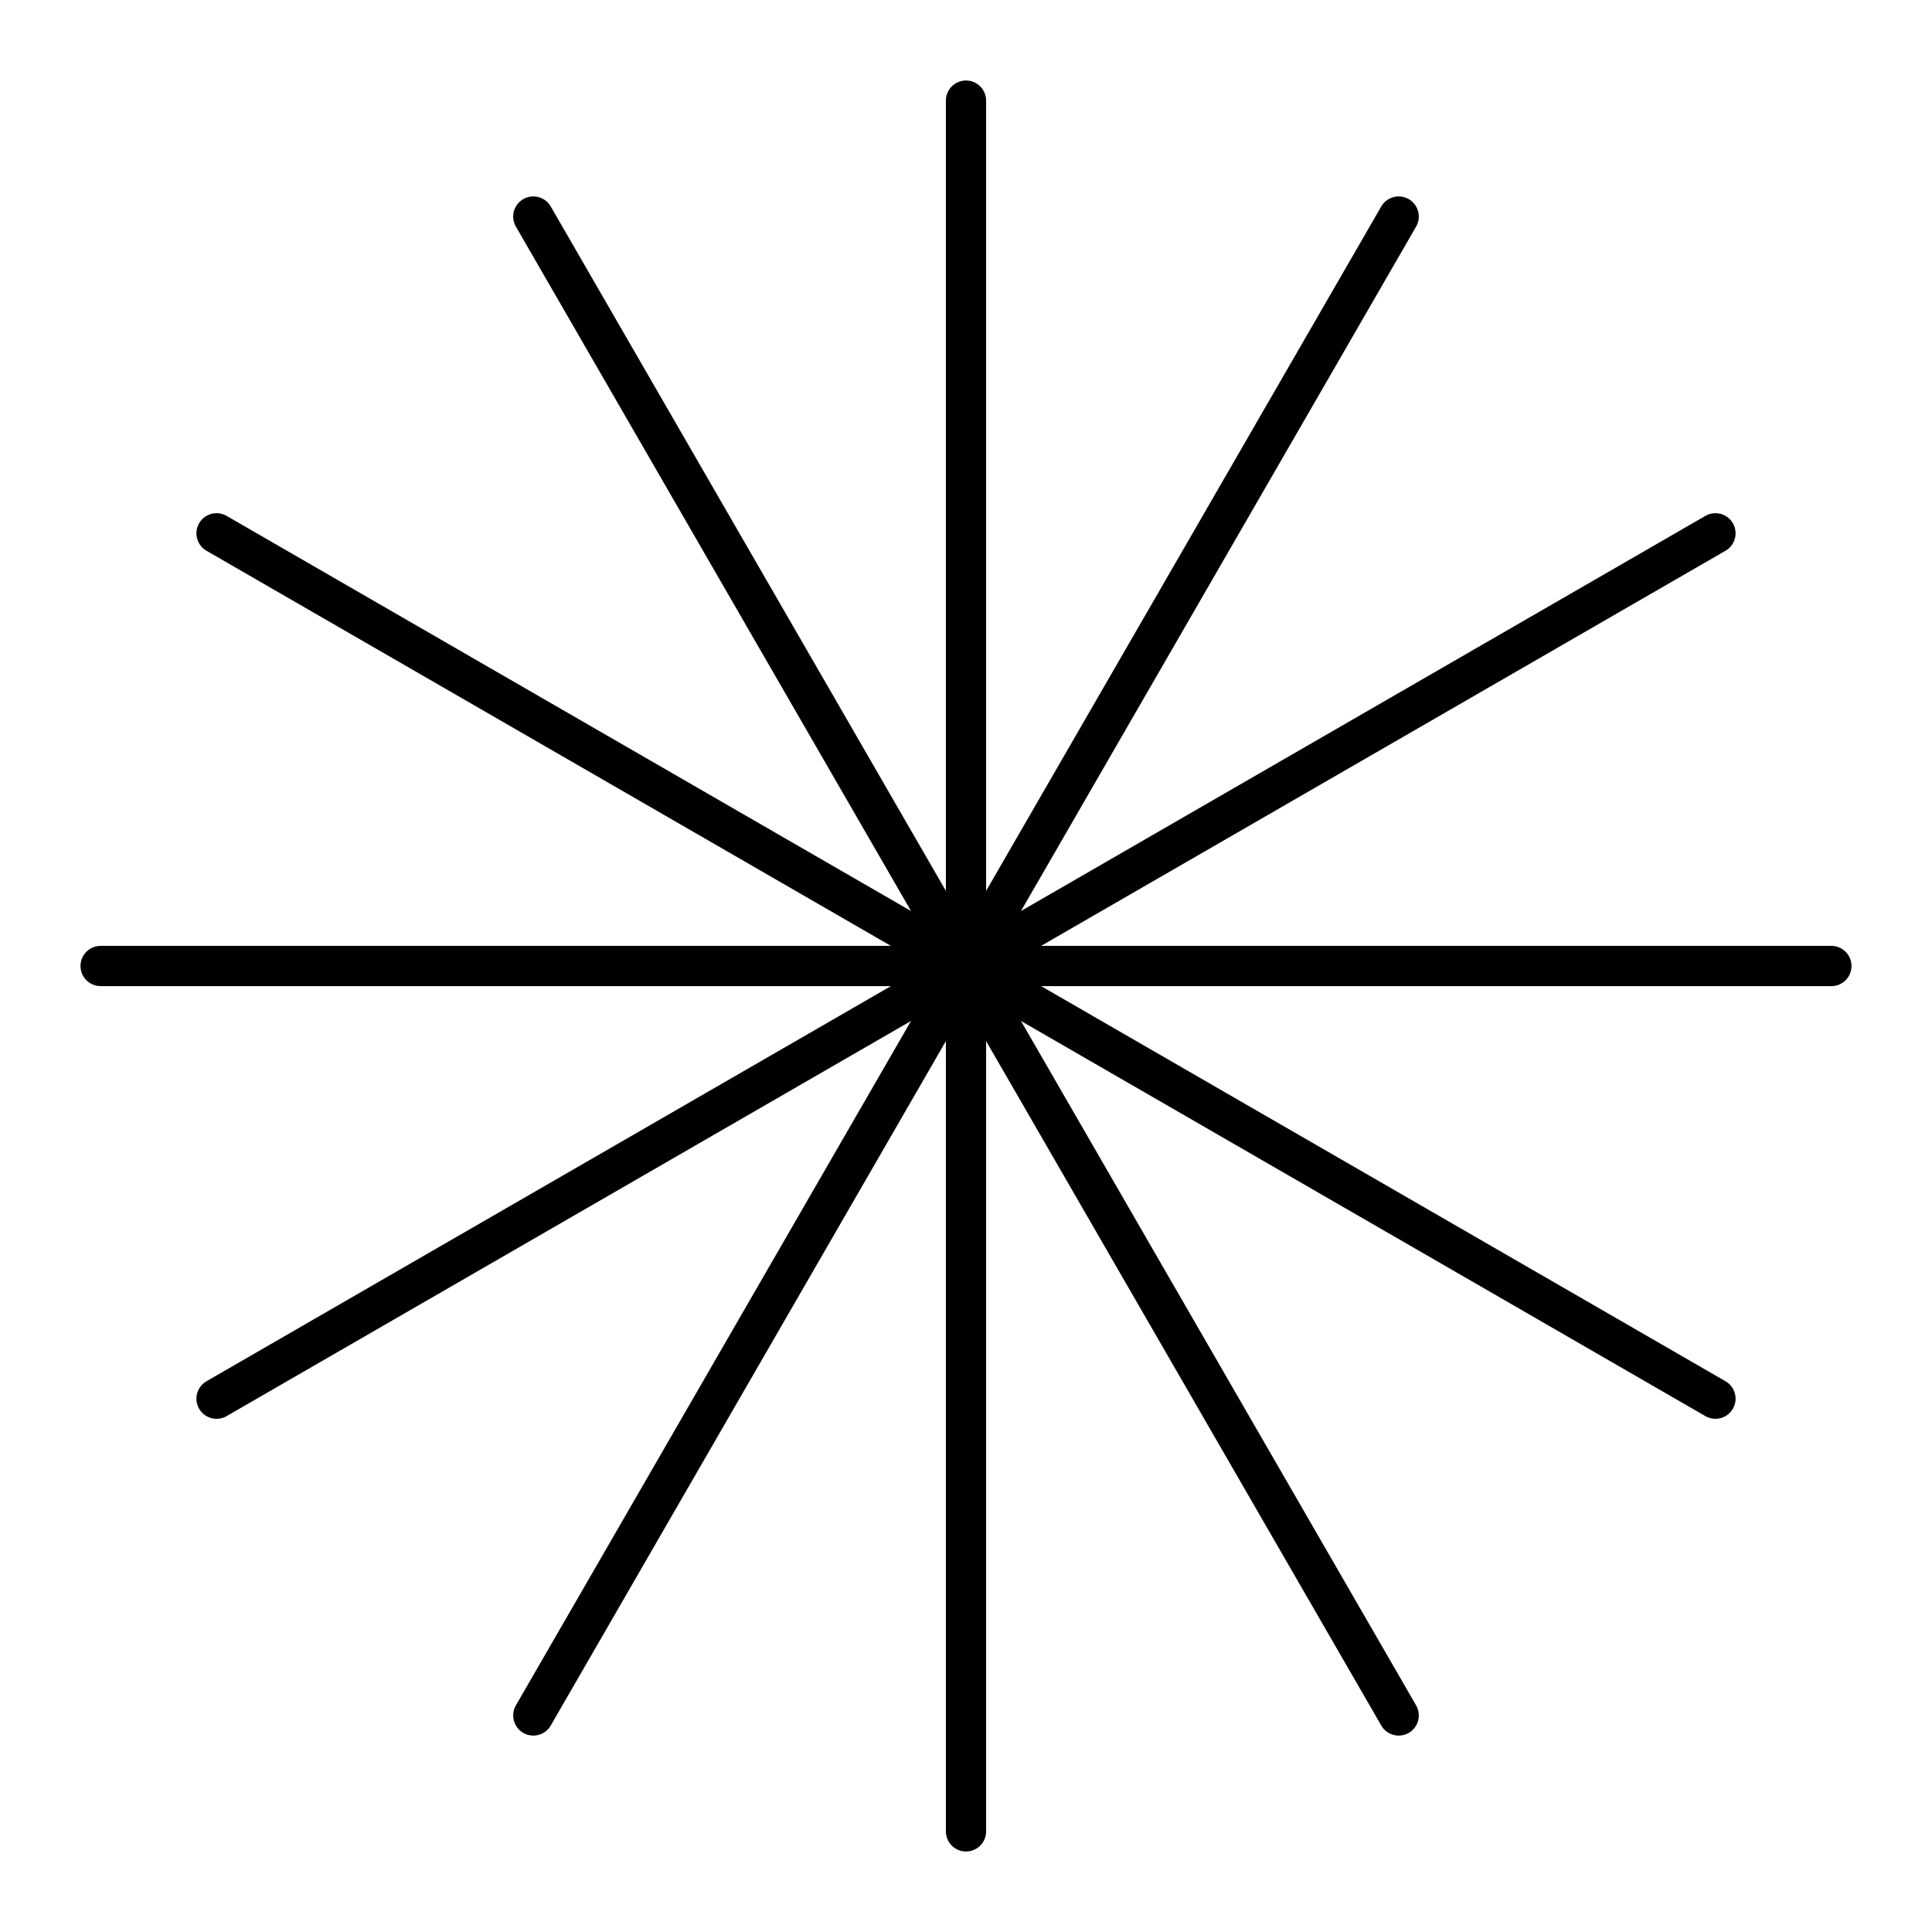 <?xml version="1.0" encoding="utf-8"?><!-- Uploaded to: SVG Repo, www.svgrepo.com, Generator: SVG Repo Mixer Tools -->
<svg width="800px" height="800px" viewBox="0 0 48 48" xmlns="http://www.w3.org/2000/svg"><defs><style>.a{fill:none;stroke:#000000;stroke-linecap:round;stroke-linejoin:round;}</style></defs><path class="a" d="M24,2.5v43"/><path class="a" d="M34.75,5.38,13.25,42.62"/><path class="a" d="M42.62,13.25,5.38,34.75"/><path class="a" d="M45.5,24H2.5"/><path class="a" d="M42.62,34.75,5.38,13.25"/><path class="a" d="M34.75,42.62,13.25,5.38"/></svg>